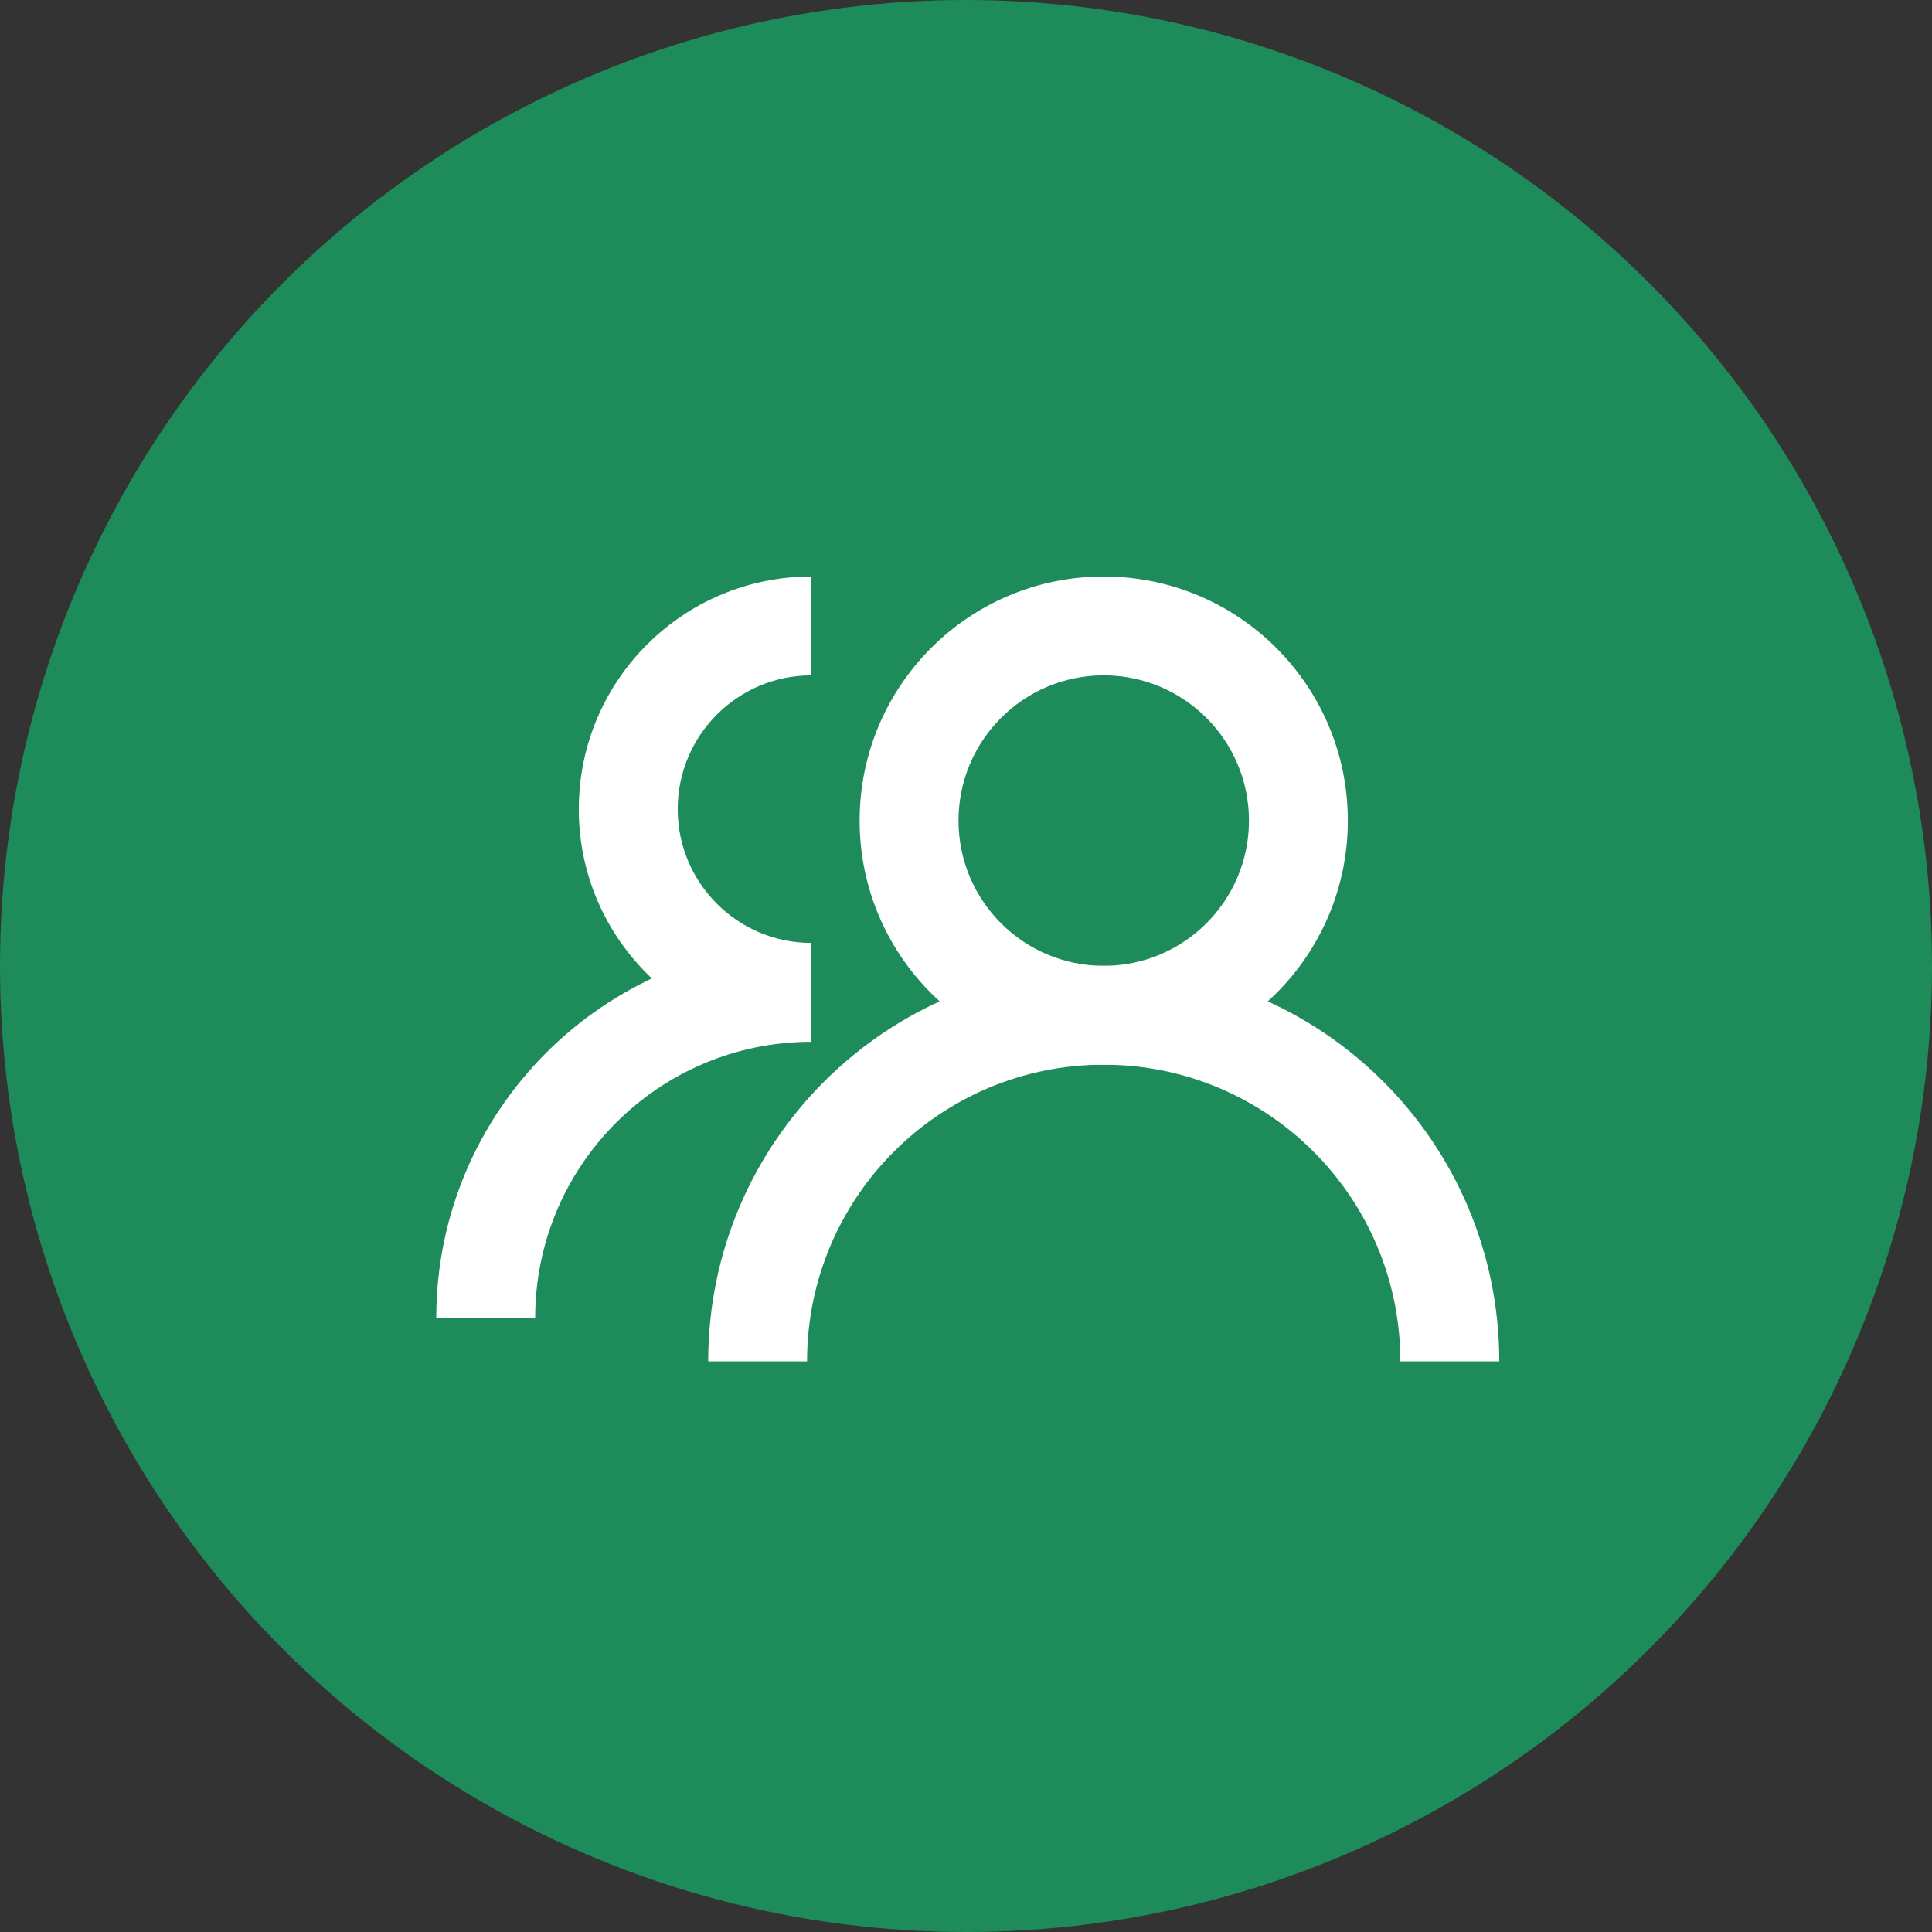 <svg width="116" height="116" viewBox="0 0 116 116" fill="none" xmlns="http://www.w3.org/2000/svg">
<rect x="0" y="0" width="116" height="116" fill="#333333" stroke="none"/>
<circle opacity="0.6" cx="58" cy="58" r="58" fill="#11C775"/>
<path fill-rule="evenodd" clip-rule="evenodd" d="M48.721 40.549C44.285 40.549 40.69 44.147 40.69 48.583C40.69 53.019 44.285 56.615 48.721 56.615V62.551C41.007 62.551 34.751 56.297 34.751 48.583C34.751 40.866 41.007 34.613 48.721 34.613V40.549Z" fill="white"/>
<path fill-rule="evenodd" clip-rule="evenodd" d="M48.719 62.551C39.557 62.551 32.132 69.979 32.132 79.141H26.193C26.193 66.701 36.279 56.615 48.719 56.615L48.719 62.551Z" fill="white"/>
<path fill-rule="evenodd" clip-rule="evenodd" d="M66.268 40.549C61.454 40.549 57.55 44.453 57.55 49.271C57.55 54.085 61.454 57.99 66.268 57.99C71.086 57.99 74.99 54.085 74.99 49.271C74.99 44.453 71.085 40.549 66.268 40.549ZM51.613 49.271C51.613 41.175 58.176 34.613 66.268 34.613C74.364 34.613 80.926 41.175 80.926 49.271C80.926 57.363 74.364 63.926 66.268 63.926C58.176 63.926 51.613 57.364 51.613 49.271Z" fill="white"/>
<path fill-rule="evenodd" clip-rule="evenodd" d="M66.268 63.926C56.433 63.926 48.457 71.901 48.457 81.737H42.521C42.521 68.621 53.152 57.989 66.268 57.989C79.384 57.989 90.018 68.621 90.018 81.737H84.079C84.079 71.901 76.106 63.926 66.268 63.926Z" fill="white"/>
</svg>
